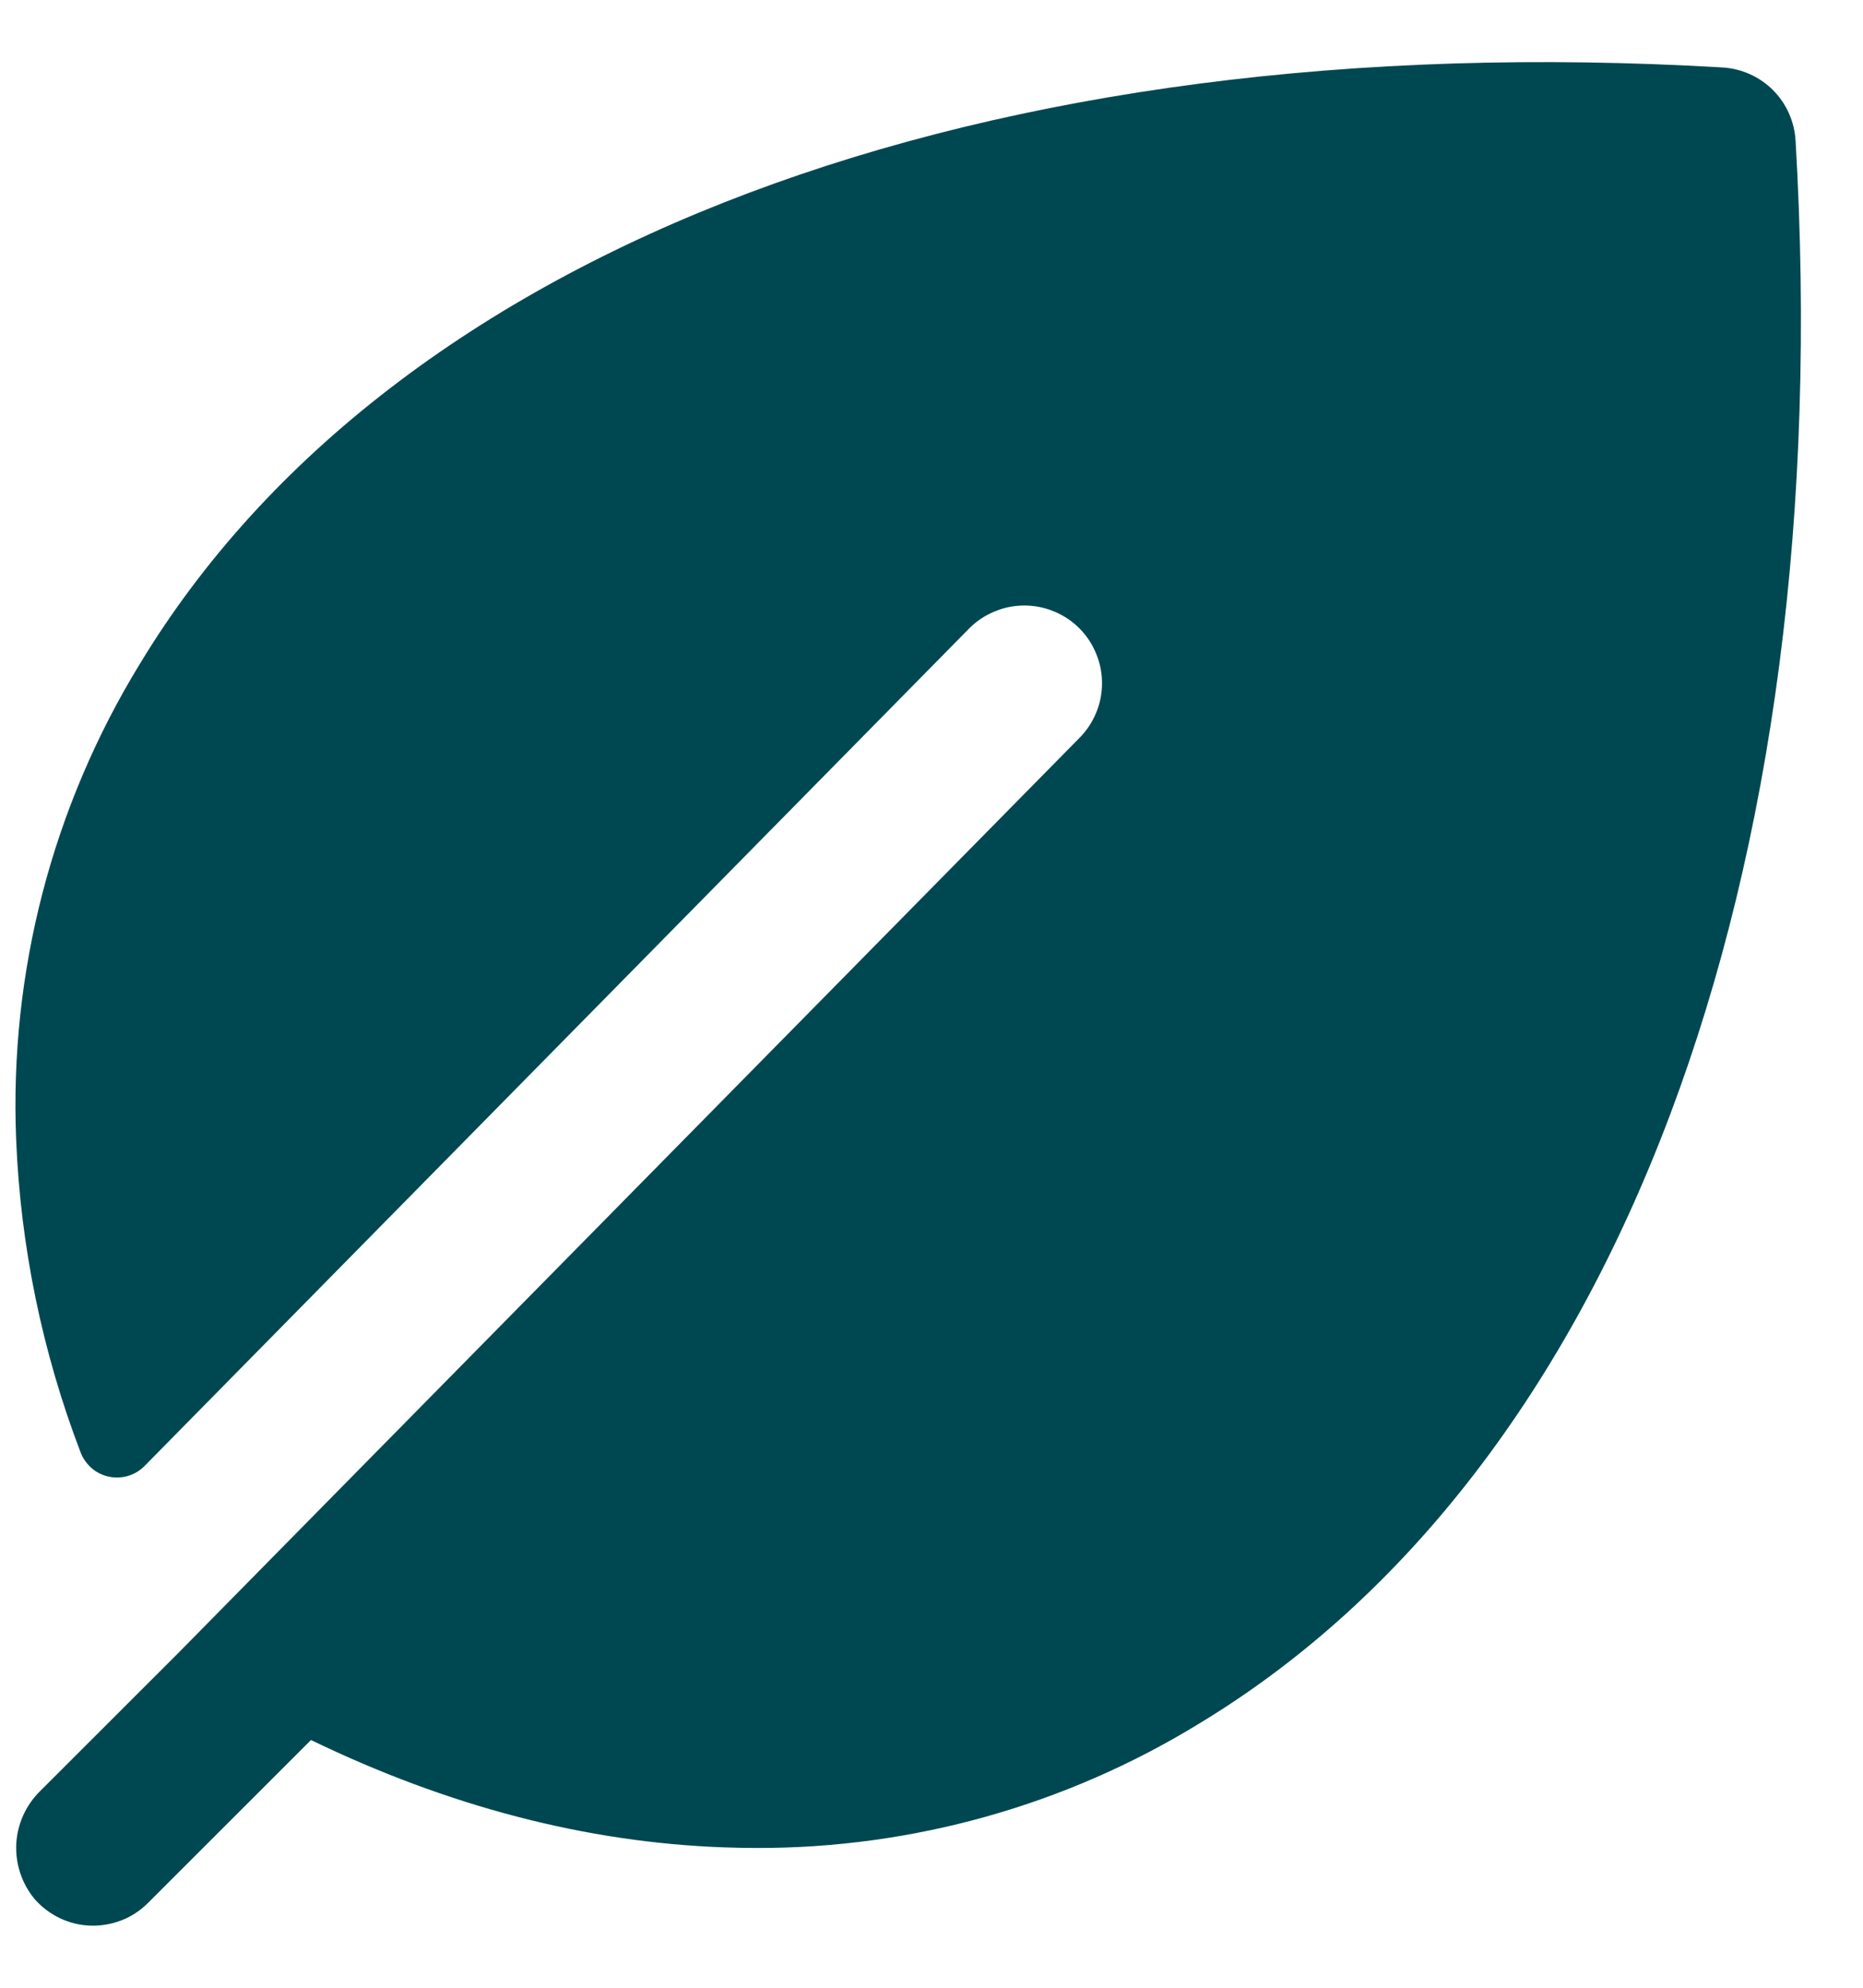 <svg width="15" height="16" viewBox="0 0 15 16" fill="none" xmlns="http://www.w3.org/2000/svg">
<path d="M14.457 1.131C14.448 0.978 14.383 0.833 14.275 0.725C14.167 0.617 14.022 0.552 13.869 0.543C7.922 0.194 3.158 1.984 1.126 5.344C0.422 6.493 0.075 7.825 0.13 9.172C0.165 10.033 0.34 10.883 0.648 11.688C0.666 11.737 0.697 11.781 0.736 11.816C0.776 11.851 0.824 11.875 0.876 11.886C0.927 11.897 0.981 11.895 1.031 11.88C1.082 11.865 1.128 11.837 1.165 11.799L7.805 5.057C7.863 4.999 7.932 4.953 8.008 4.922C8.084 4.89 8.165 4.874 8.247 4.874C8.33 4.874 8.411 4.89 8.487 4.922C8.563 4.953 8.632 4.999 8.69 5.057C8.748 5.115 8.794 5.184 8.825 5.26C8.857 5.336 8.873 5.417 8.873 5.499C8.873 5.581 8.857 5.663 8.825 5.739C8.794 5.814 8.748 5.883 8.69 5.941L1.433 13.308L0.324 14.416C0.209 14.529 0.14 14.68 0.131 14.841C0.123 15.002 0.175 15.16 0.277 15.284C0.333 15.349 0.402 15.401 0.48 15.439C0.557 15.476 0.641 15.497 0.727 15.5C0.813 15.503 0.899 15.488 0.979 15.457C1.059 15.426 1.131 15.378 1.192 15.317L2.504 14.006C3.608 14.54 4.723 14.831 5.829 14.87C5.916 14.873 6.002 14.875 6.089 14.875C7.348 14.878 8.583 14.531 9.656 13.873C13.015 11.842 14.807 7.079 14.457 1.131Z" fill="#004851"/>
</svg>
